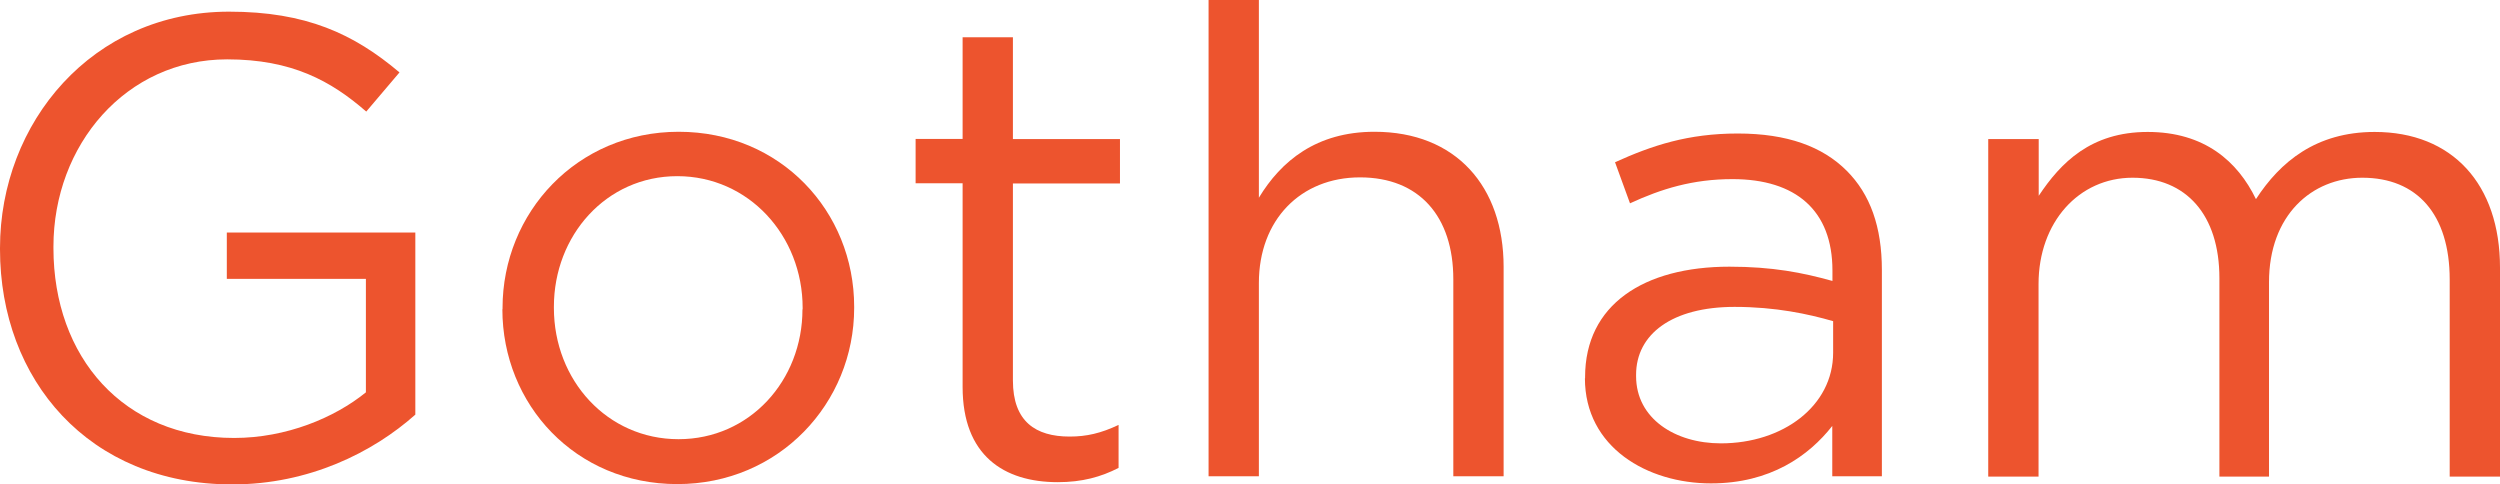 <?xml version="1.0" encoding="UTF-8"?><svg id="Layer_2" xmlns="http://www.w3.org/2000/svg" viewBox="0 0 143.62 27.82"><g id="Layer_1-2"><path d="M0,14.32v-.07C0,7.05,5.29.67,13.16.67c4.42,0,7.16,1.27,9.79,3.49l-1.91,2.25c-2.02-1.76-4.27-3-7.99-3C7.24,3.41,3.07,8.32,3.07,14.17v.08c0,6.26,4.01,10.91,10.38,10.91,3,0,5.77-1.16,7.57-2.62v-6.52h-7.99v-2.66h10.83v10.46c-2.44,2.17-6.11,4.01-10.53,4.01C5.1,27.82,0,21.82,0,14.32Z" style="fill:#ed542e;"/><path d="M28.87,17.77v-.08c0-5.47,4.27-10.12,10.12-10.12s10.08,4.57,10.08,10.05v.07c0,5.47-4.31,10.12-10.16,10.12s-10.05-4.57-10.05-10.05ZM46.11,17.77v-.08c0-4.16-3.11-7.57-7.2-7.57s-7.09,3.41-7.09,7.5v.07c0,4.16,3.07,7.54,7.16,7.54s7.12-3.37,7.12-7.46Z" style="fill:#ed542e;"/><path d="M55.3,22.23v-11.7h-2.7v-2.55h2.7V2.14h2.89v5.85h6.15v2.55h-6.15v11.32c0,2.36,1.31,3.22,3.26,3.22.97,0,1.8-.19,2.81-.67v2.47c-1.01.52-2.1.82-3.49.82-3.11,0-5.47-1.54-5.47-5.47Z" style="fill:#ed542e;"/><path d="M69.43,0h2.89v11.36c1.27-2.1,3.3-3.79,6.64-3.79,4.69,0,7.42,3.15,7.42,7.76v12.03h-2.89v-11.32c0-3.6-1.95-5.85-5.36-5.85s-5.81,2.44-5.81,6.07v11.1h-2.89V0Z" style="fill:#ed542e;"/><path d="M91.06,21.74v-.08c0-4.16,3.38-6.34,8.29-6.34,2.47,0,4.2.34,5.92.82v-.6c0-3.45-2.1-5.25-5.74-5.25-2.29,0-4.09.56-5.89,1.39l-.86-2.36c2.14-.97,4.2-1.65,7.05-1.65s4.87.75,6.26,2.14c1.35,1.35,2.02,3.22,2.02,5.7v11.85h-2.85v-2.89c-1.35,1.72-3.56,3.3-6.97,3.3-3.64,0-7.24-2.06-7.24-6.04ZM105.31,20.25v-1.8c-1.42-.41-3.3-.82-5.66-.82-3.6,0-5.66,1.57-5.66,3.9v.08c0,2.44,2.25,3.86,4.87,3.86,3.56,0,6.45-2.14,6.45-5.21Z" style="fill:#ed542e;"/><path d="M114.23,7.99h2.89v3.26c1.27-1.91,3-3.67,6.26-3.67s5.17,1.69,6.22,3.86c1.39-2.14,3.45-3.86,6.82-3.86,4.46,0,7.2,3,7.2,7.8v12h-2.89v-11.32c0-3.75-1.88-5.85-5.02-5.85-2.92,0-5.36,2.17-5.36,6v11.17h-2.85v-11.4c0-3.64-1.91-5.77-4.99-5.77s-5.4,2.55-5.4,6.11v11.06h-2.89V7.99Z" style="fill:#ed542e;"/></g></svg>